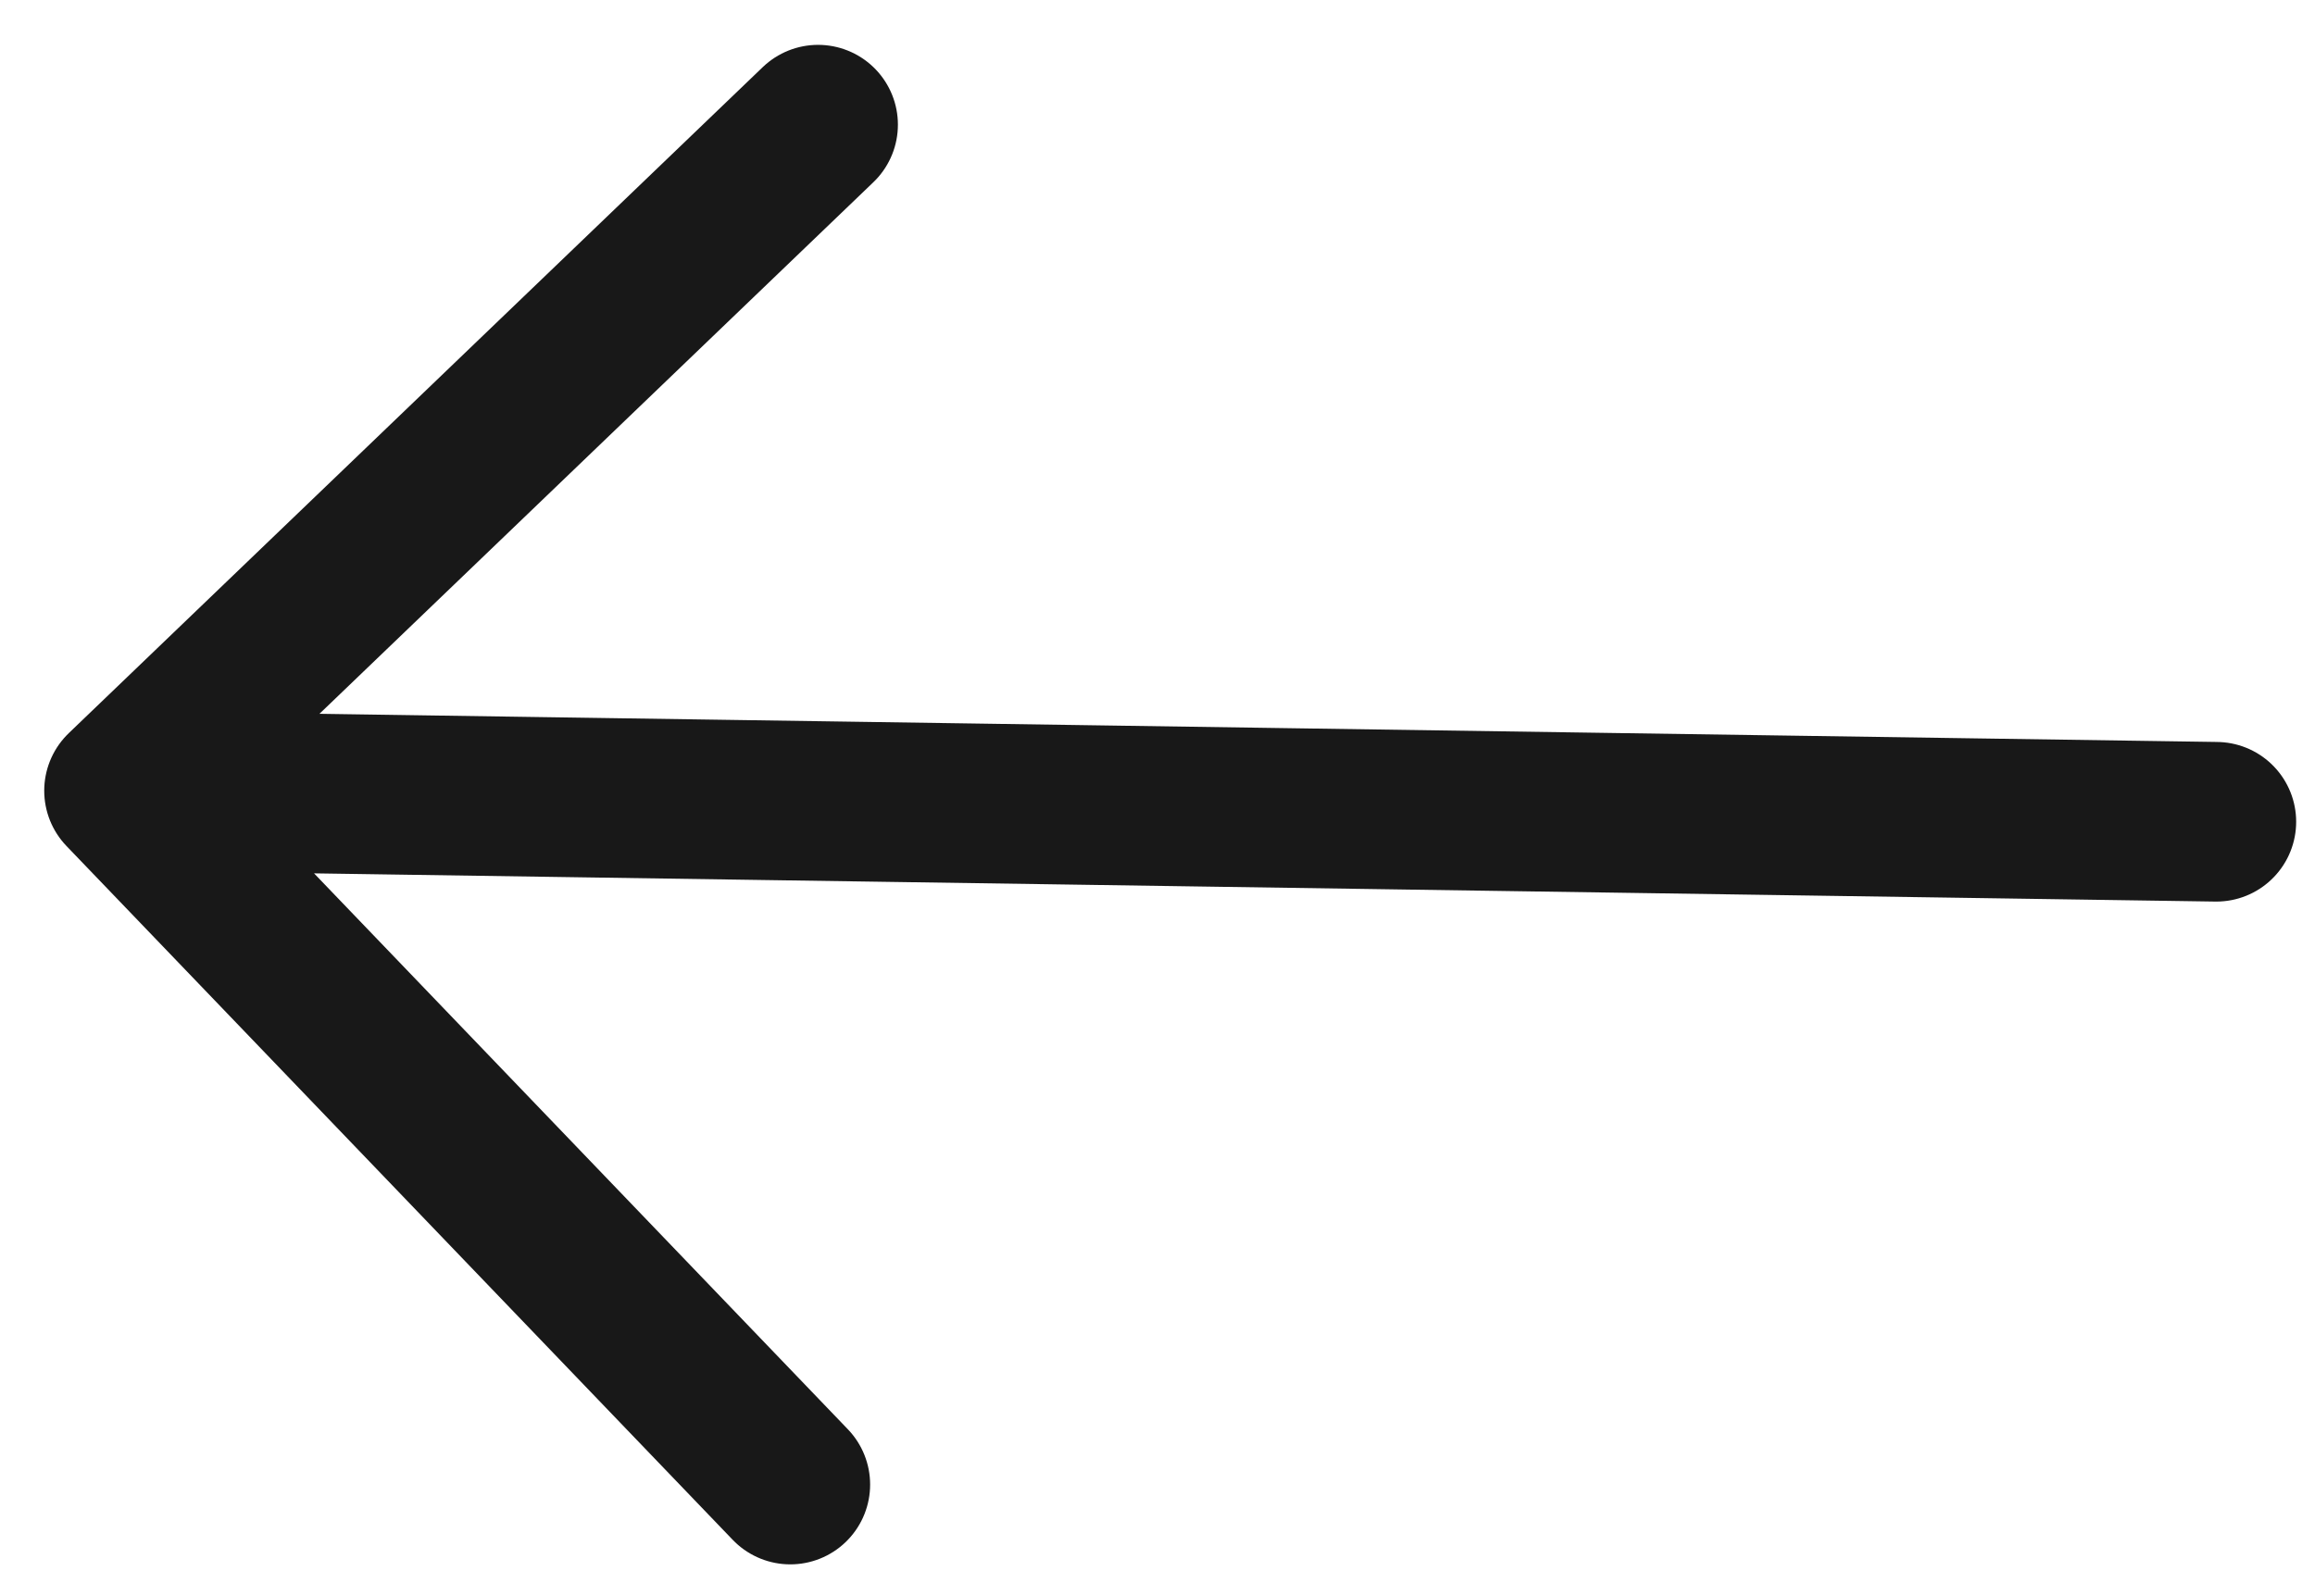 <svg width="29" height="20" viewBox="0 0 29 20" fill="none" xmlns="http://www.w3.org/2000/svg">
<path d="M27.764 10.297L1.554 9.908M1.554 9.908L10.248 1.562M1.554 9.908L9.9 18.602" stroke="#181818" stroke-width="2" stroke-linecap="round" stroke-linejoin="round"/>
</svg>
